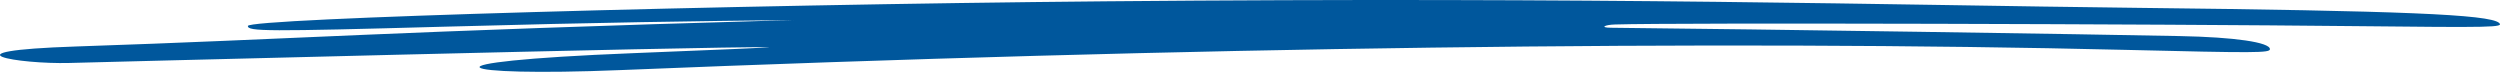 <svg width="348" height="10" viewBox="0 0 348 10" fill="none" xmlns="http://www.w3.org/2000/svg">
<path fill-rule="evenodd" clip-rule="evenodd" d="M347.864 3.18C346.444 2.002 334.242 1.505 297.573 1.092C263.357 0.699 223.525 -0.439 153.931 0.182C100.735 0.657 34.498 2.56 34.498 3.615C34.498 4.38 37.08 4.401 61.742 3.718C84.531 3.098 96.216 2.953 110.483 2.788C53.285 4.401 41.083 5.456 10.611 6.469C-8.498 7.11 2.671 8.951 9.643 8.765C9.708 8.765 98.604 6.448 106.997 6.572C107.772 6.593 99.315 6.965 88.146 7.4C56.964 8.641 62.968 10.709 86.338 9.757C164.97 6.551 238.954 5.559 295.959 6.944C313.971 7.379 315.972 7.379 315.972 6.841C315.972 5.89 311.066 5.166 303.383 5.021C291.375 4.773 245.152 4.07 224.235 3.863C222.621 3.842 223.396 3.449 224.816 3.408C233.338 3.139 300.995 3.346 327.593 3.635C347.154 3.842 348.574 3.822 347.864 3.18Z" fill="#00579C"/>
</svg>
